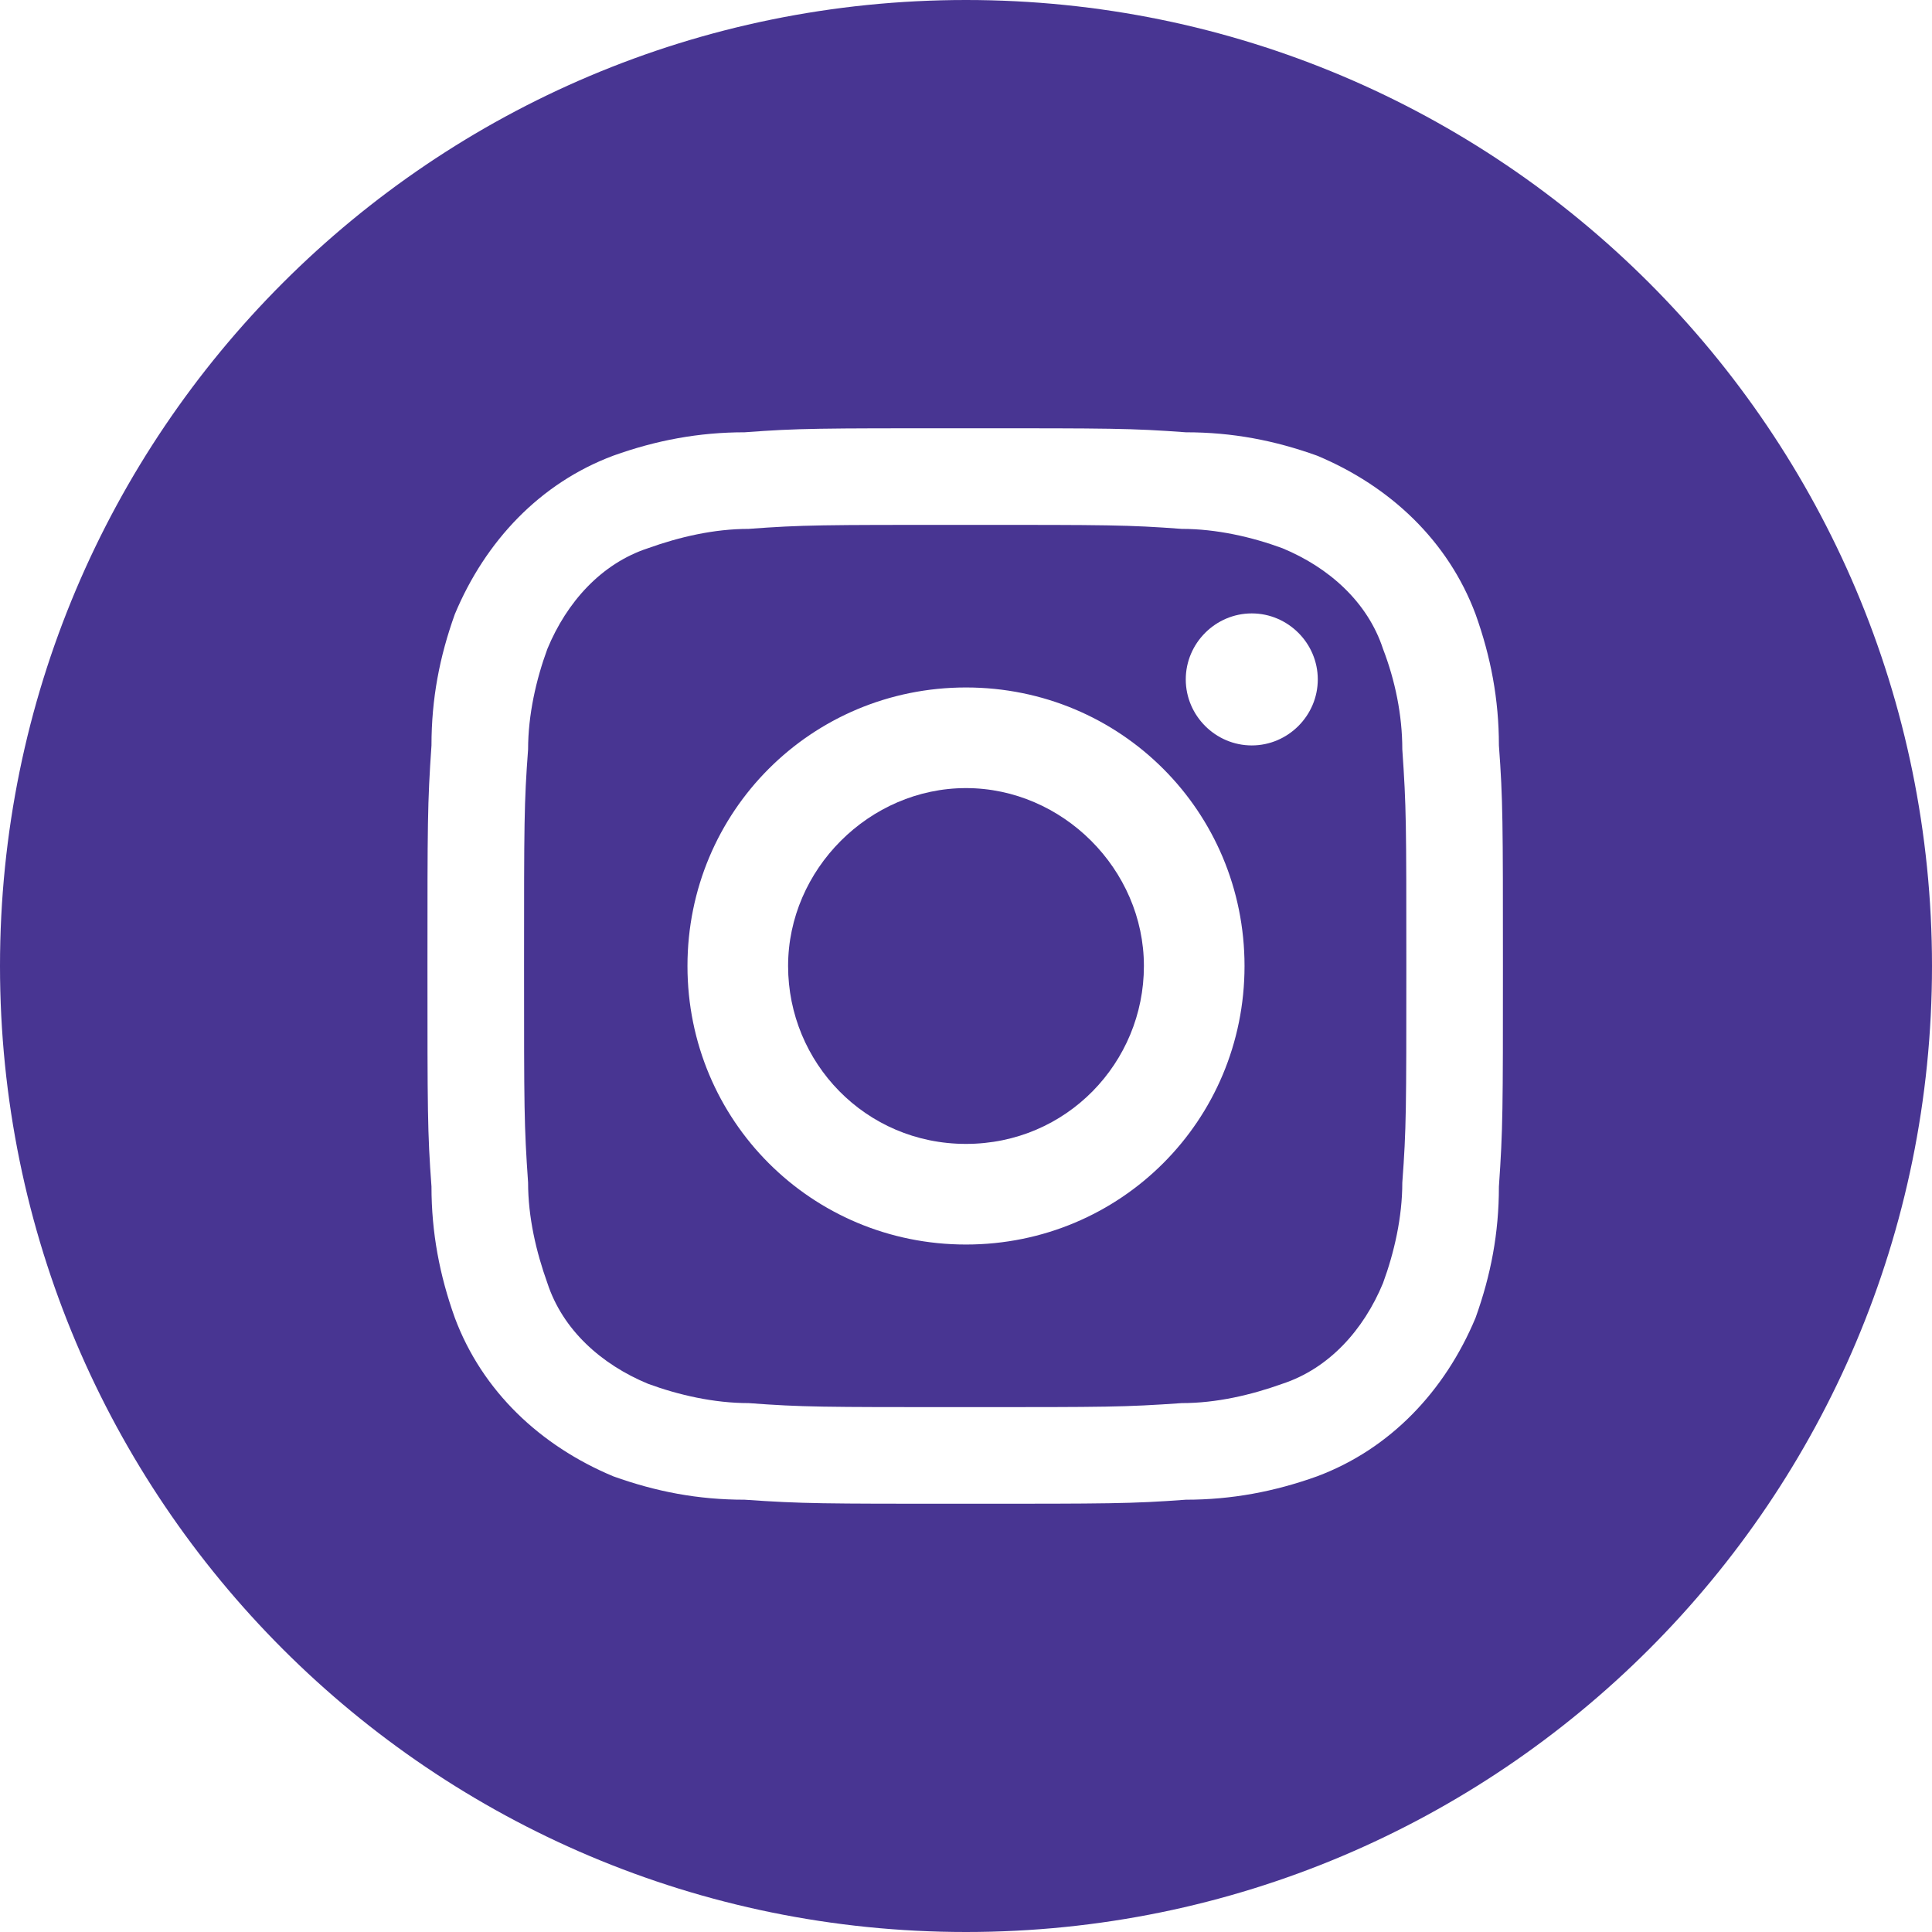 <?xml version="1.0" encoding="utf-8"?>
<!-- Generator: Adobe Illustrator 23.0.4, SVG Export Plug-In . SVG Version: 6.00 Build 0)  -->
<svg version="1.1" id="レイヤー_1" xmlns="http://www.w3.org/2000/svg" xmlns:xlink="http://www.w3.org/1999/xlink" x="0px"
	 y="0px" viewBox="0 0 240 240" style="enable-background:new 0 0 240 240;" xml:space="preserve">
<style type="text/css">
	.st0{fill:#483592;}
</style>
<title>insta</title>
<g>
	<path class="st0" d="M120,0C53.7,0,0,53.7,0,120c0,66.3,53.7,120,120,120c66.3,0,120-53.7,120-120C240,53.7,186.3,0,120,0z
		 M186.2,147.4c0,5.8-1,11-2.9,16.3c-3.8,9.1-10.6,16.3-19.7,19.7c-5.3,1.9-10.6,2.9-16.3,2.9c-6.7,0.5-9.6,0.5-27.4,0.5
		s-20.2,0-27.4-0.5c-5.8,0-11-1-16.3-2.9c-9.1-3.8-16.3-10.6-19.7-19.7c-1.9-5.3-2.9-10.6-2.9-16.3c-0.5-6.7-0.5-9.6-0.5-27.4
		s0-20.2,0.5-27.4c0-5.8,1-11,2.9-16.3c3.8-9.1,10.6-16.3,19.7-19.7c5.3-1.9,10.6-2.9,16.3-2.9c6.7-0.5,9.1-0.5,27.4-0.5
		c18.2,0,20.6,0,27.4,0.5c5.8,0,11,1,16.3,2.9c9.1,3.8,16.3,10.6,19.7,19.7c1.9,5.3,2.9,10.6,2.9,16.3c0.5,6.7,0.5,9.6,0.5,27.4
		S186.7,140.2,186.2,147.4z"/>
	<path class="st0" d="M171.8,80.6c-1.9-5.8-6.7-10.1-12.5-12.5c-3.8-1.4-8.2-2.4-12.5-2.4c-6.7-0.5-9.1-0.5-26.9-0.5
		c-17.8,0-20.2,0-26.9,0.5c-4.3,0-8.6,1-12.5,2.4c-5.8,1.9-10.1,6.7-12.5,12.5c-1.4,3.8-2.4,8.2-2.4,12.5c-0.5,6.7-0.5,9.1-0.5,26.9
		s0,19.7,0.5,26.9c0,4.3,1,8.6,2.4,12.5c1.9,5.8,6.7,10.1,12.5,12.5c3.8,1.4,8.2,2.4,12.5,2.4c6.7,0.5,9.1,0.5,26.9,0.5
		s19.7,0,26.9-0.5c4.3,0,8.6-1,12.5-2.4c5.8-1.9,10.1-6.7,12.5-12.5c1.4-3.8,2.4-8.2,2.4-12.5c0.5-6.7,0.5-9.1,0.5-26.9
		s0-19.7-0.5-26.9C174.2,88.8,173.3,84.5,171.8,80.6z M120,154.6c-19.2,0-34.6-15.4-34.6-34.6s15.4-34.6,34.6-34.6
		s34.6,15.4,34.6,34.6S139.2,154.6,120,154.6z M155.5,92.6c-4.5,0-8.2-3.7-8.2-8.2s3.7-8.2,8.2-8.2c4.5,0,8.2,3.7,8.2,8.2
		S160,92.6,155.5,92.6z"/>
	<path class="st0" d="M120,97.9c-12,0-22.1,10.1-22.1,22.1s9.6,22.1,22.1,22.1s22.1-10.1,22.1-22.1S132,97.9,120,97.9z"/>
</g>
</svg>
